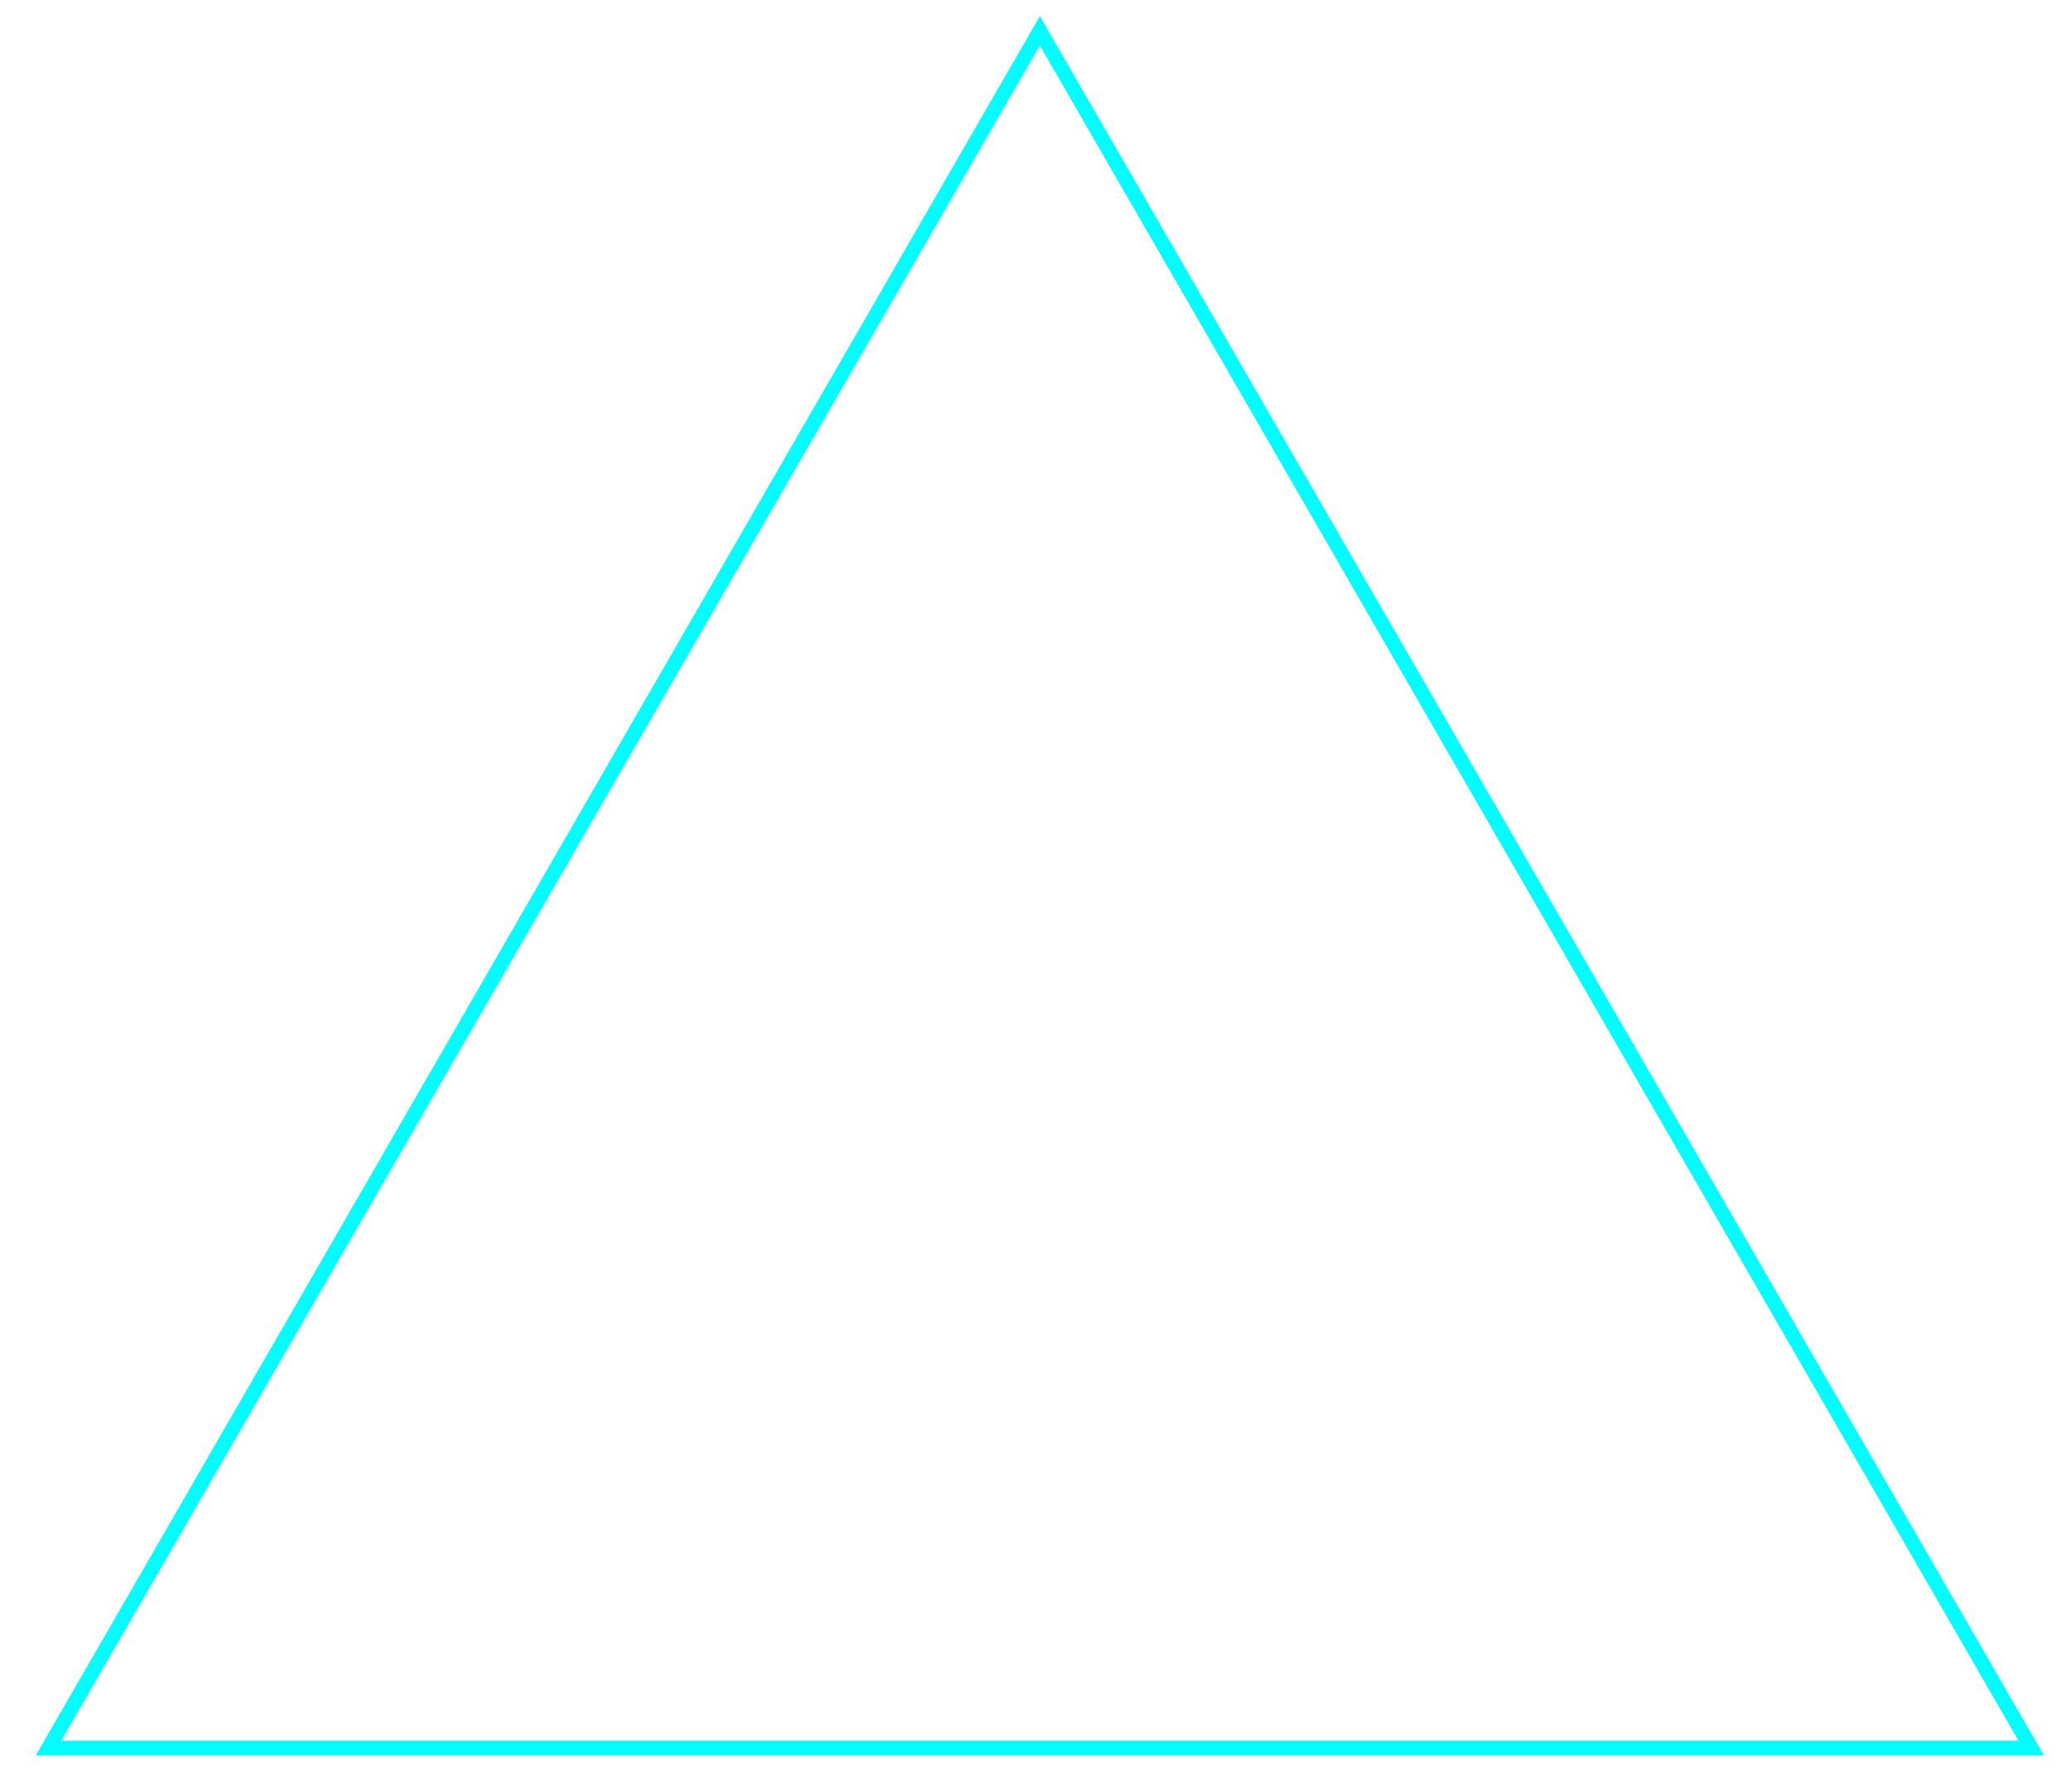 <svg prepreserveAspectRatio="xMidYMid slice" viewBox="0 0 52 45" fill="none" xmlns="http://www.w3.org/2000/svg">
<path d="M1.219 43.887L26.11 0.775L51.001 43.887H1.219Z" stroke="#01FDFF" stroke-width="0.368"/>
</svg>
